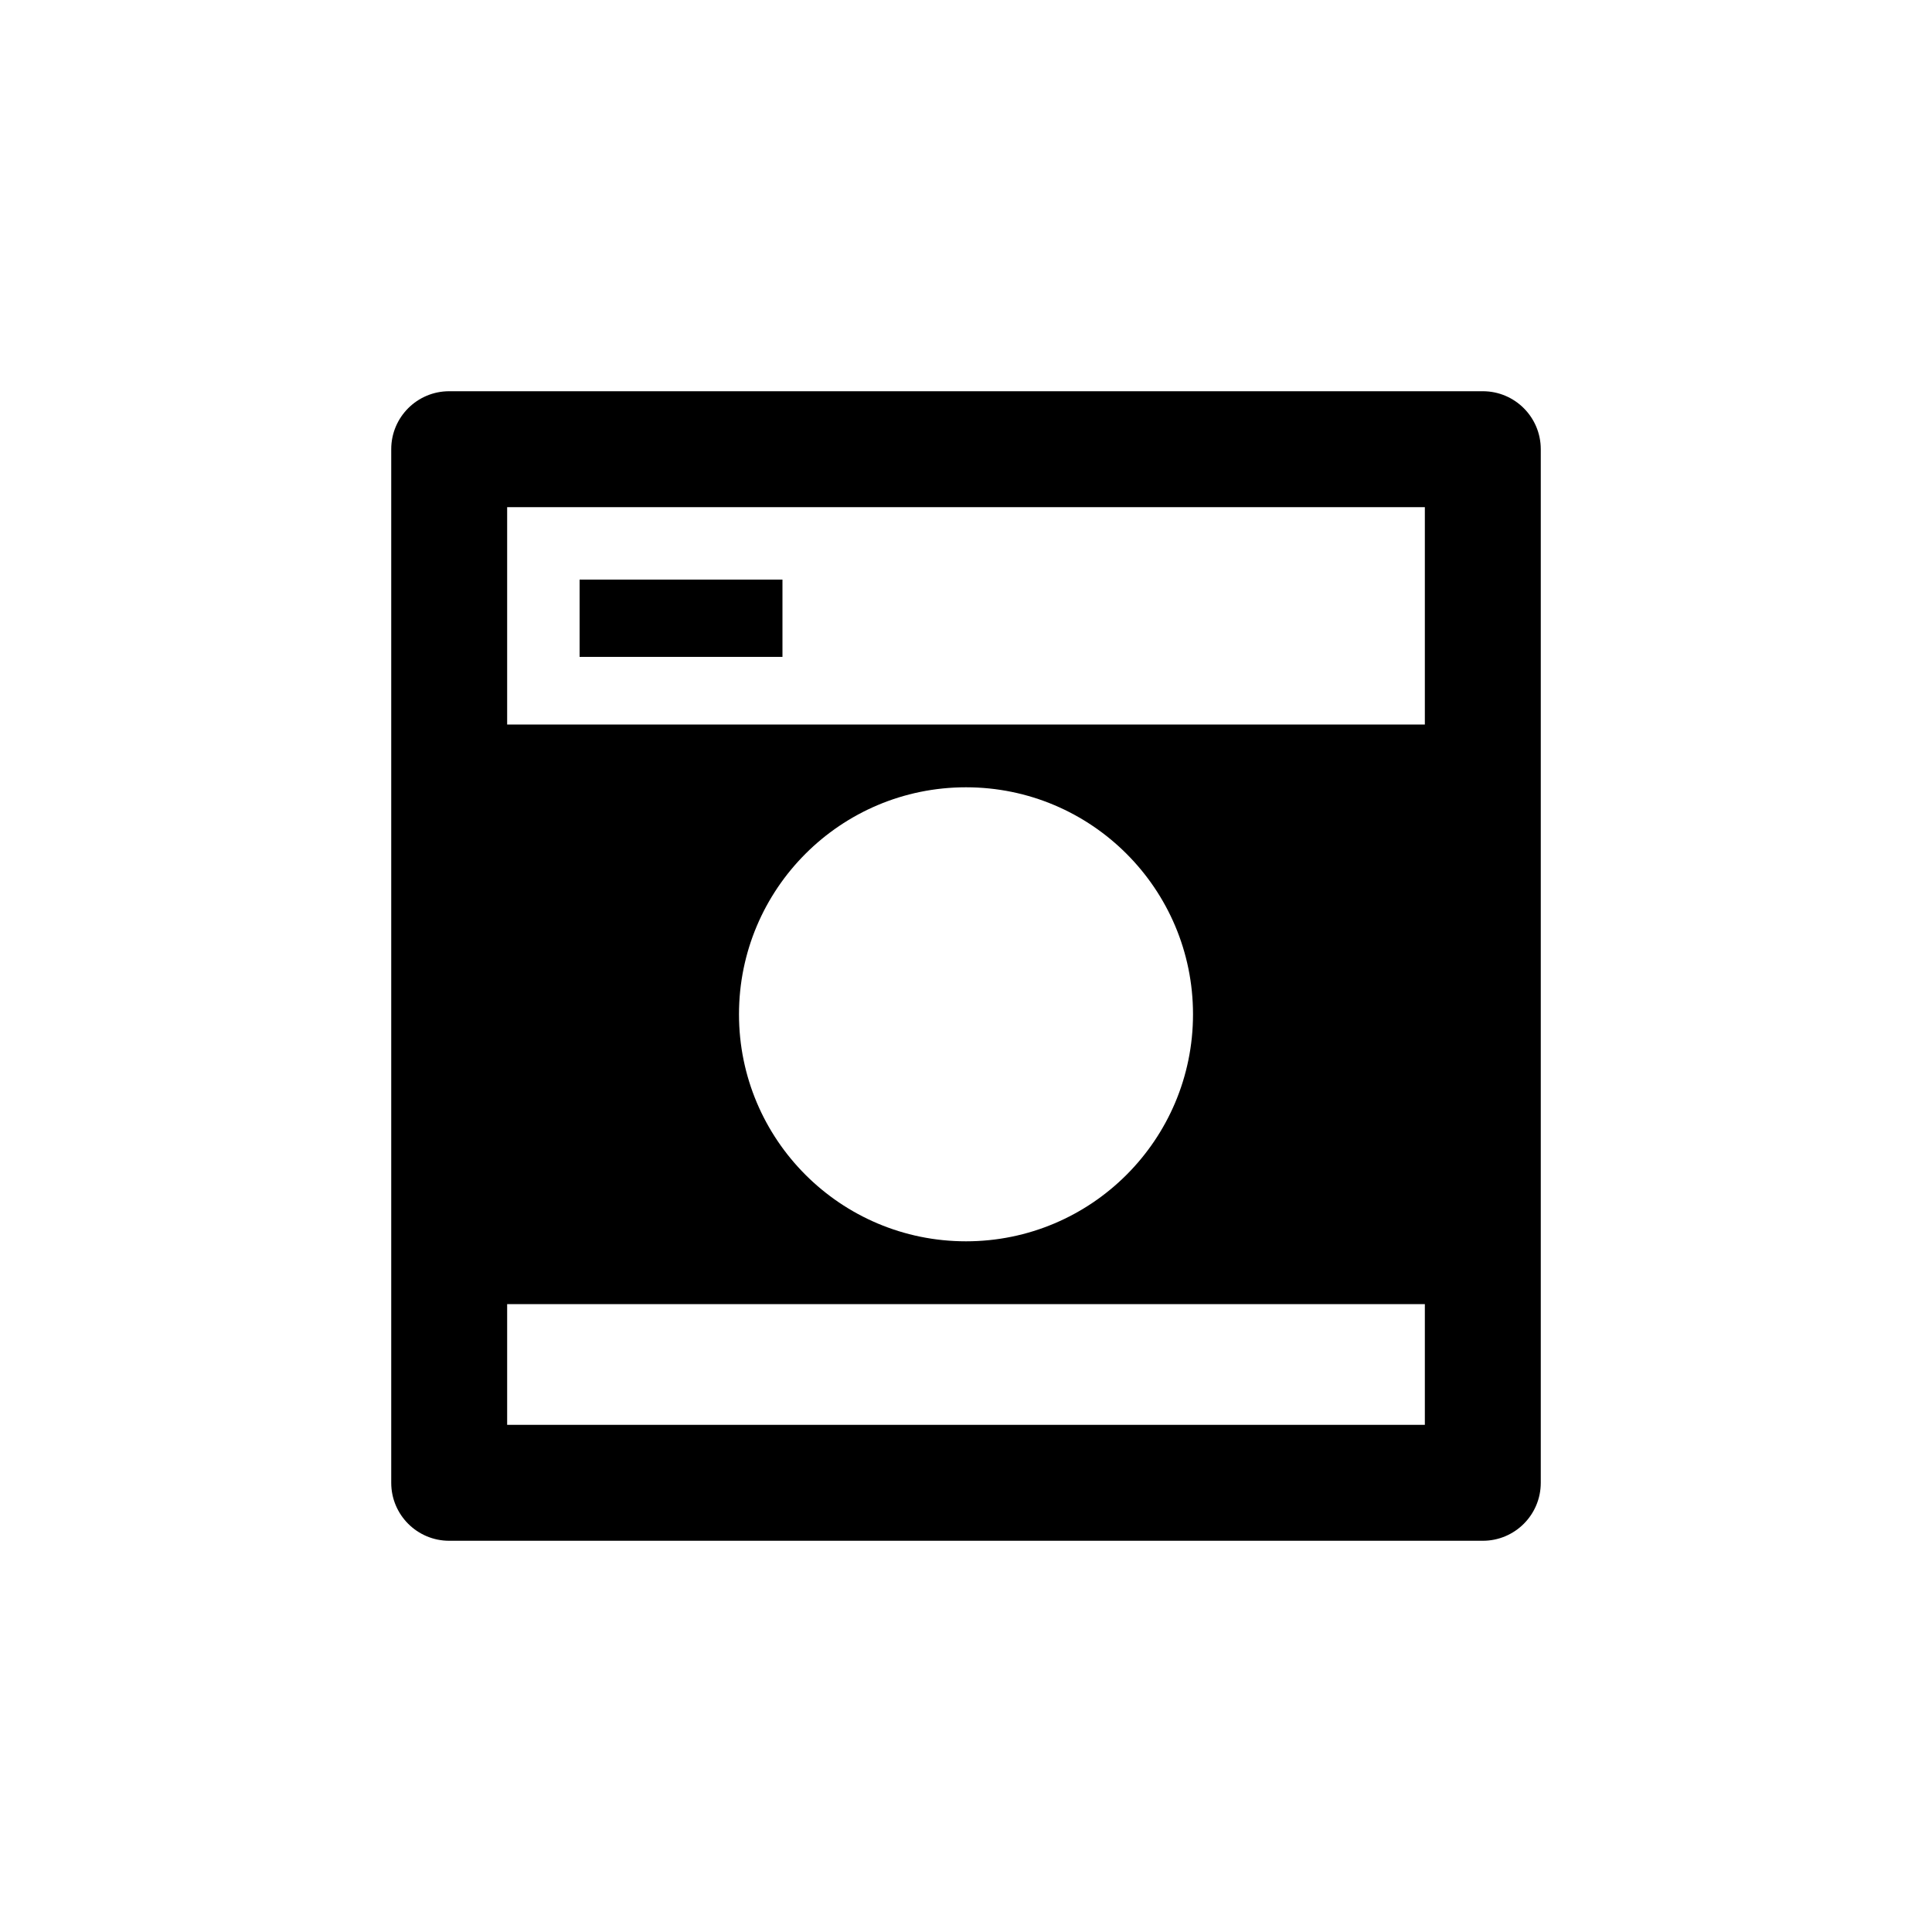 <?xml version="1.0" encoding="utf-8"?>
<!-- Generator: Adobe Illustrator 16.0.4, SVG Export Plug-In . SVG Version: 6.00 Build 0)  -->
<!DOCTYPE svg PUBLIC "-//W3C//DTD SVG 1.1//EN" "http://www.w3.org/Graphics/SVG/1.1/DTD/svg11.dtd">
<svg version="1.1" id="Layer_1" xmlns="http://www.w3.org/2000/svg" xmlns:xlink="http://www.w3.org/1999/xlink" x="0px" y="0px"
	 width="50px" height="50px" viewBox="0 0 50 50" enable-background="new 0 0 50 50" xml:space="preserve">
<path d="M38.375,10.125h-26.75c-0.829,0-1.5,0.672-1.5,1.5v26.75c0,0.828,0.671,1.5,1.5,1.5h26.75c0.829,0,1.5-0.672,1.5-1.5v-26.75
	C39.875,10.797,39.204,10.125,38.375,10.125z M36.875,36.875h-23.75V33.75h23.75V36.875z M19.125,26.25
	c0-3.244,2.63-5.875,5.875-5.875s5.875,2.631,5.875,5.875s-2.63,5.875-5.875,5.875S19.125,29.494,19.125,26.25z M36.875,18.75
	h-23.75v-5.625h23.75V18.75z M20.25,17H15v-2h5.25V17z"/>
</svg>
